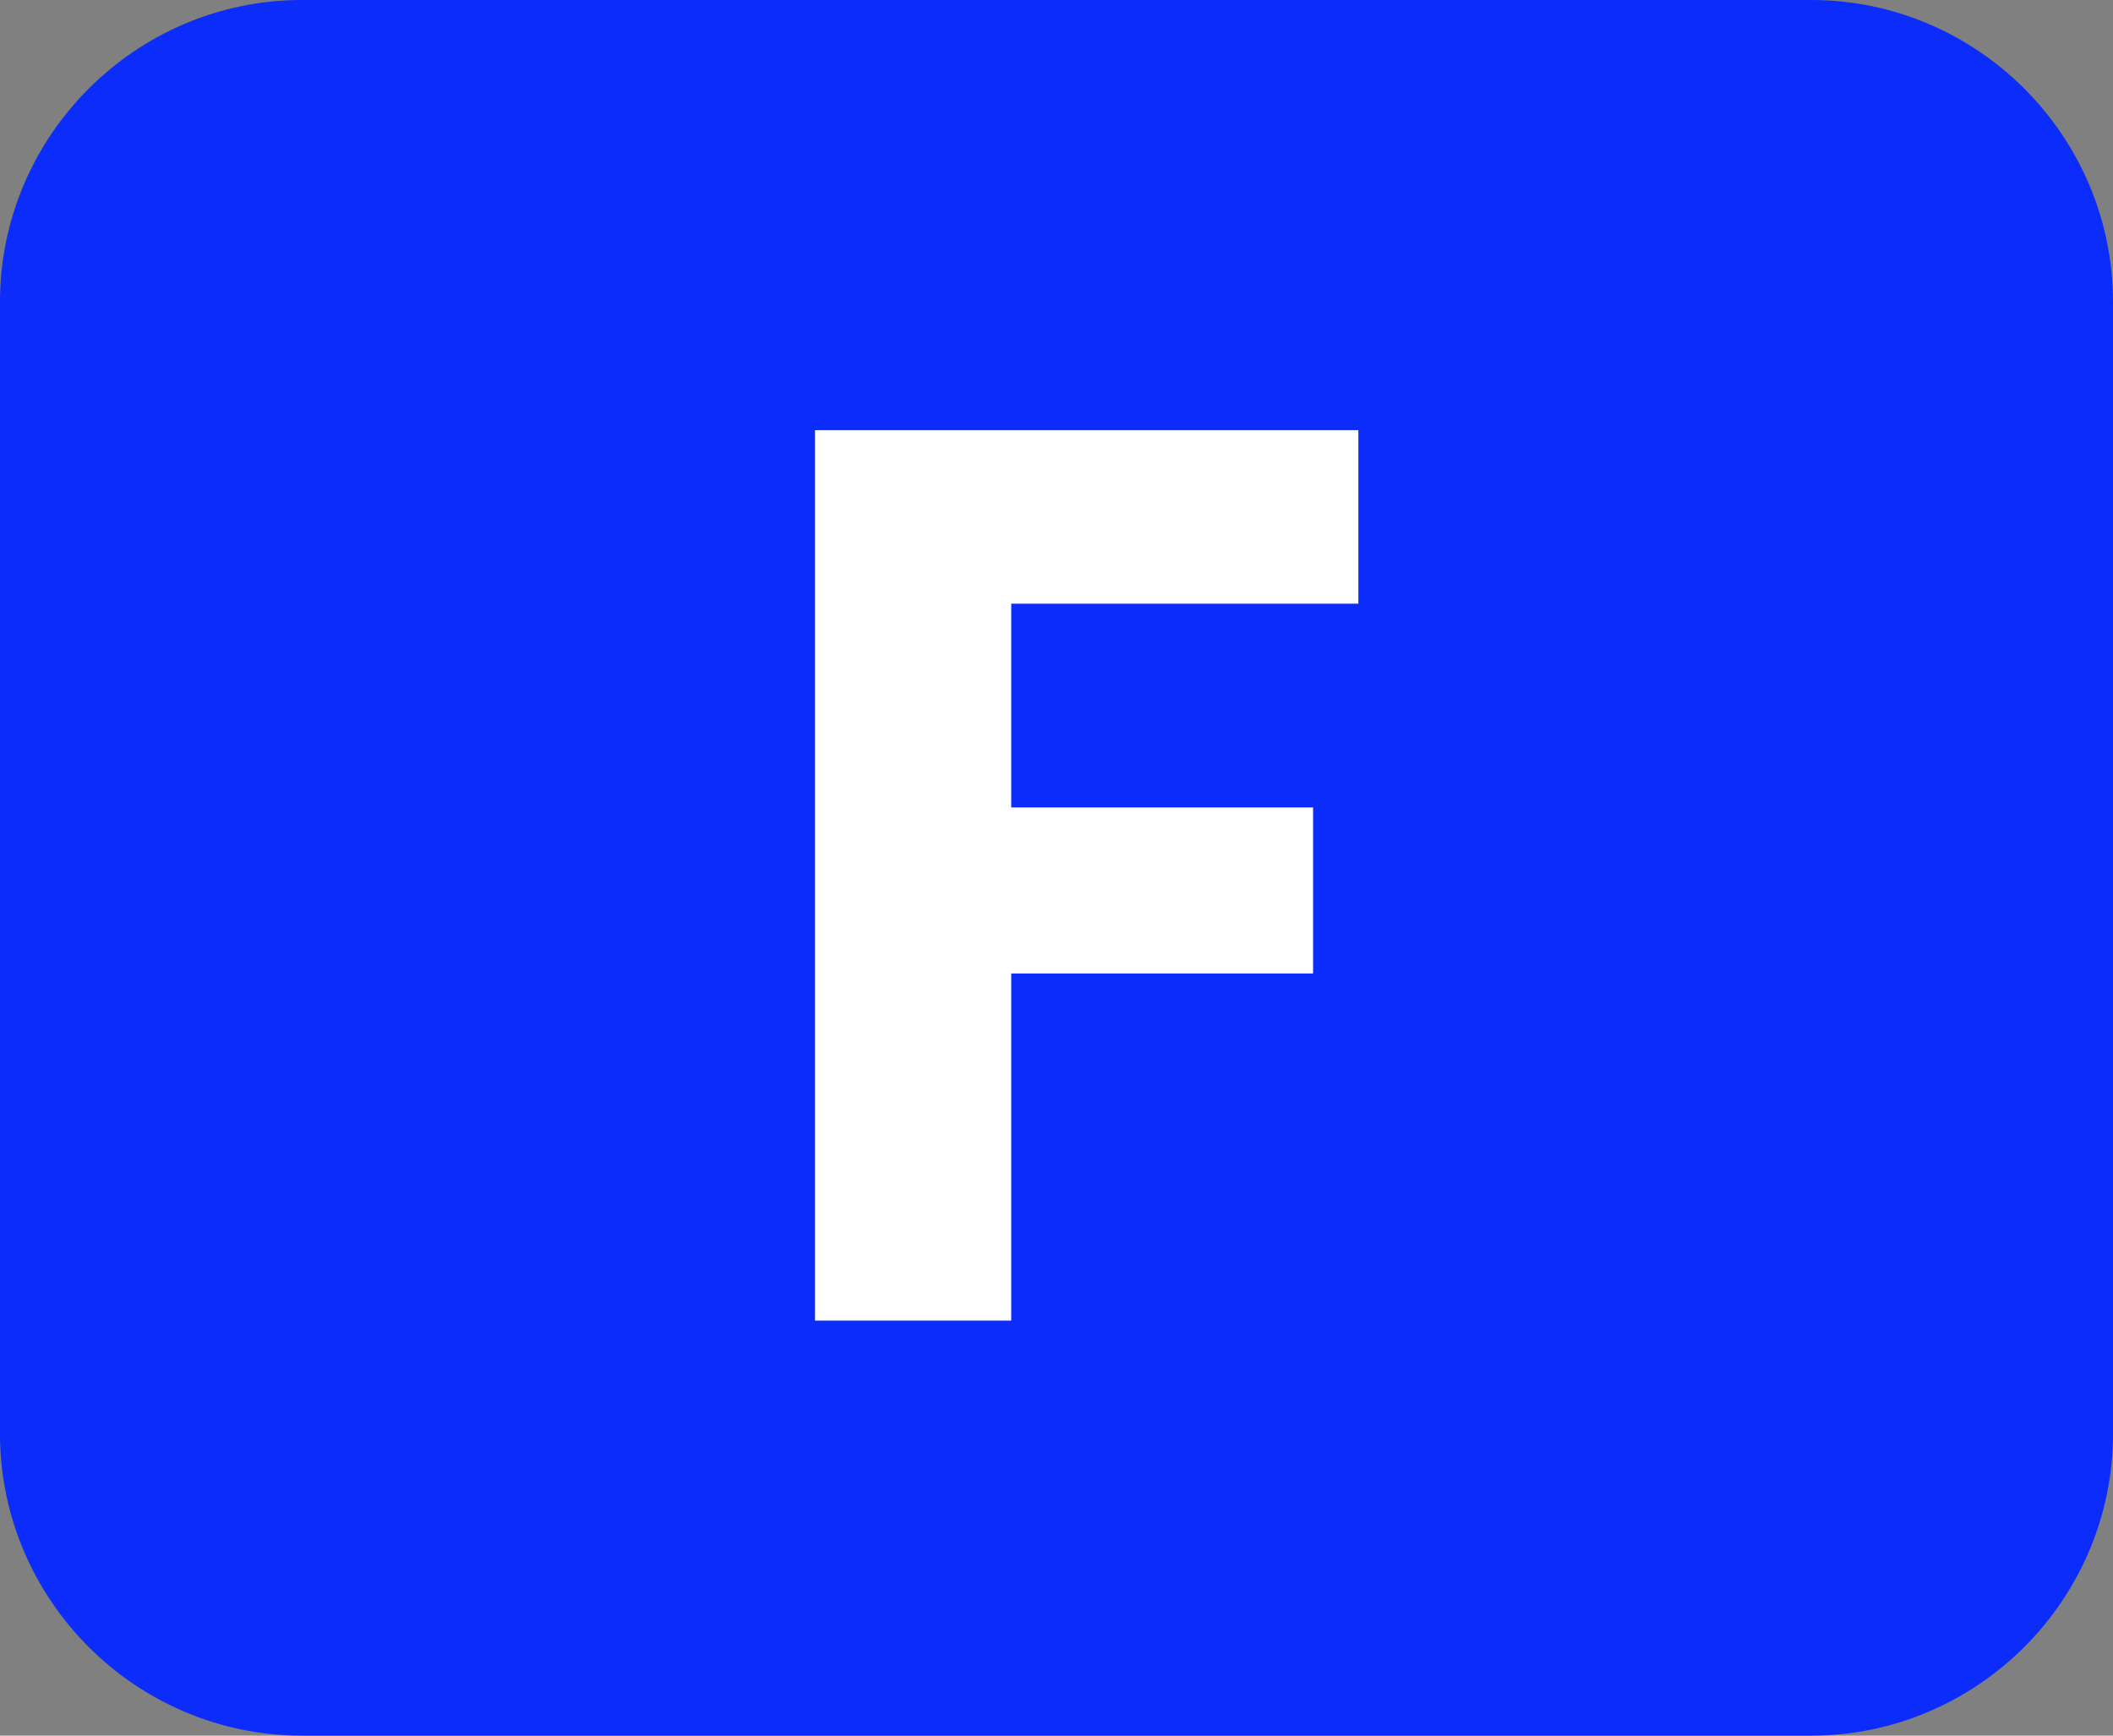 <?xml version="1.0" encoding="utf-8"?>
<!-- Generator: Adobe Illustrator 25.4.0, SVG Export Plug-In . SVG Version: 6.00 Build 0)  -->
<svg version="1.1" id="Calque_1" xmlns="http://www.w3.org/2000/svg" xmlns:xlink="http://www.w3.org/1999/xlink" x="0px" y="0px"
	 viewBox="0 0 28 23" style="enable-background:new 0 0 28 23;" xml:space="preserve">
<rect x="0" y="0" width="28" height="23" fill="#808080" stroke="none"/>
<style type="text/css">
	.st0{fill:#0B2CFB;}
	.st1{enable-background:new    ;}
	.st2{fill:#FFFFFF;}
</style>
<path class="st0" d="M4,0h20c2.2,0,4,1.8,4,4v15c0,2.2-1.8,4-4,4H4c-2.2,0-4-1.8-4-4V4C0,1.8,1.8,0,4,0z"/>
<g class="st1">
	<path class="st2" d="M10.8,5.7H18V8h-4.6v2.7h4v2.2h-4v4.6h-2.6V5.7z"/>
</g>
</svg>

